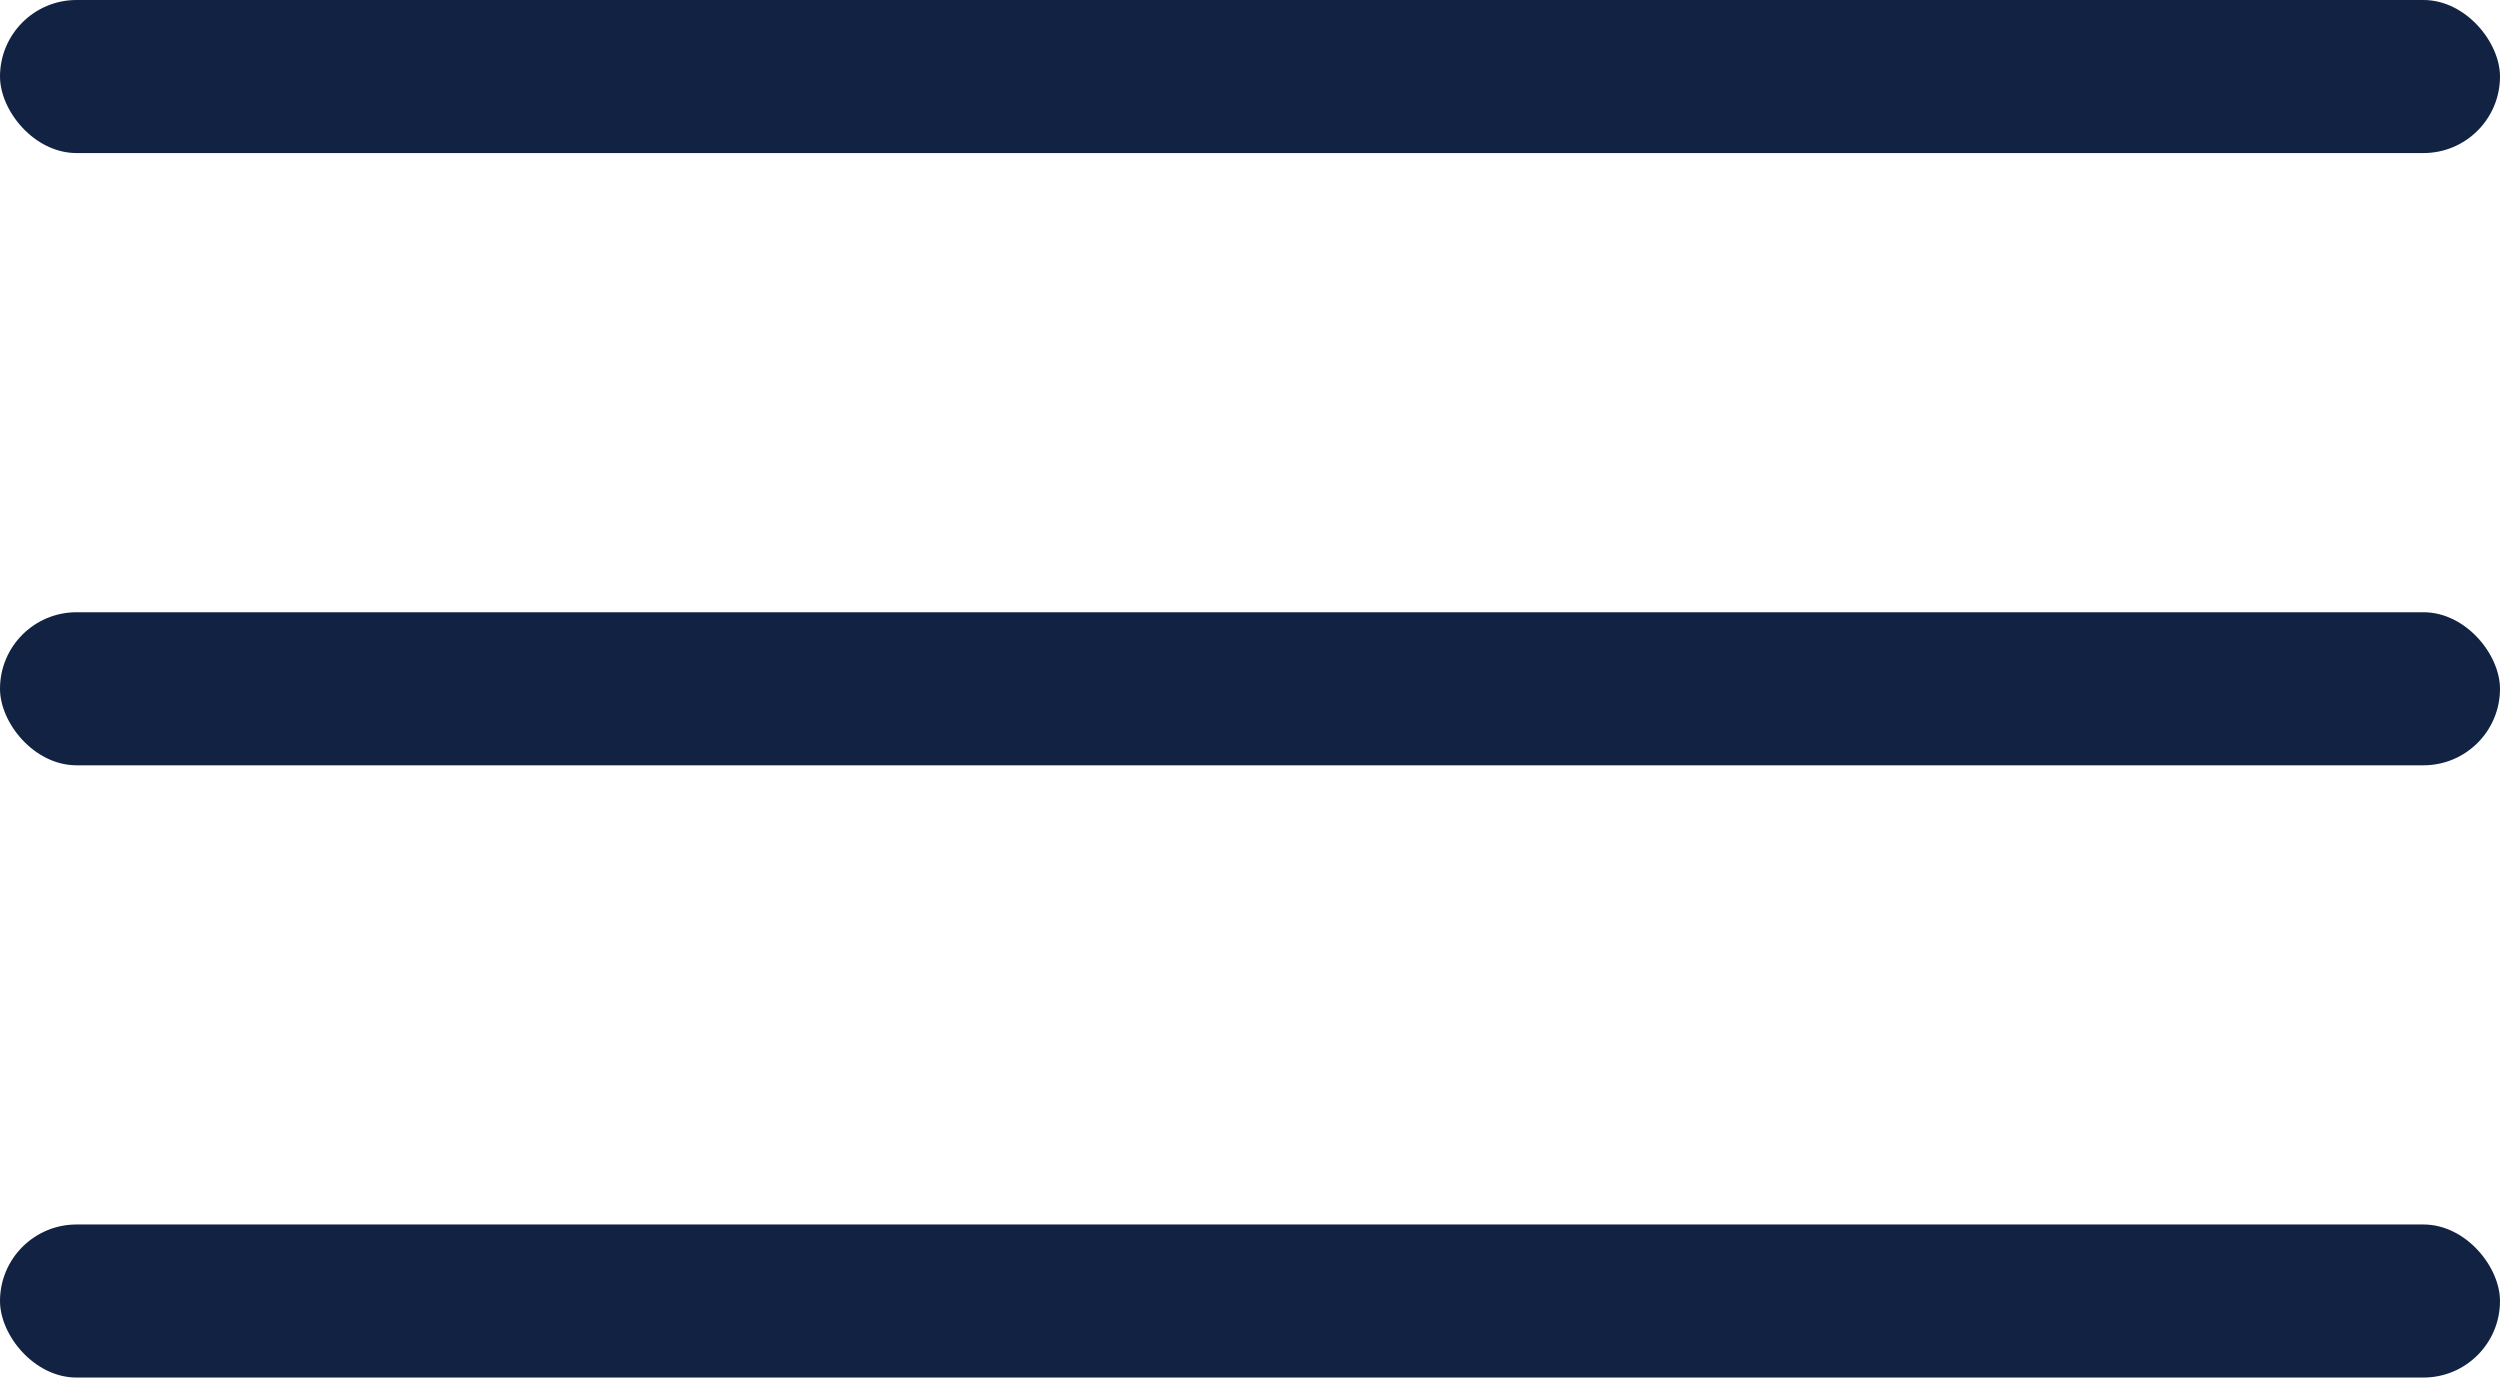 <?xml version="1.0" encoding="UTF-8"?> <svg xmlns="http://www.w3.org/2000/svg" width="49" height="27" viewBox="0 0 49 27" fill="none"><rect width="49" height="3" rx="1.5" fill="#122242"></rect><rect y="12" width="49" height="3" rx="1.5" fill="#122242"></rect><rect y="24" width="49" height="3" rx="1.5" fill="#122242"></rect></svg> 